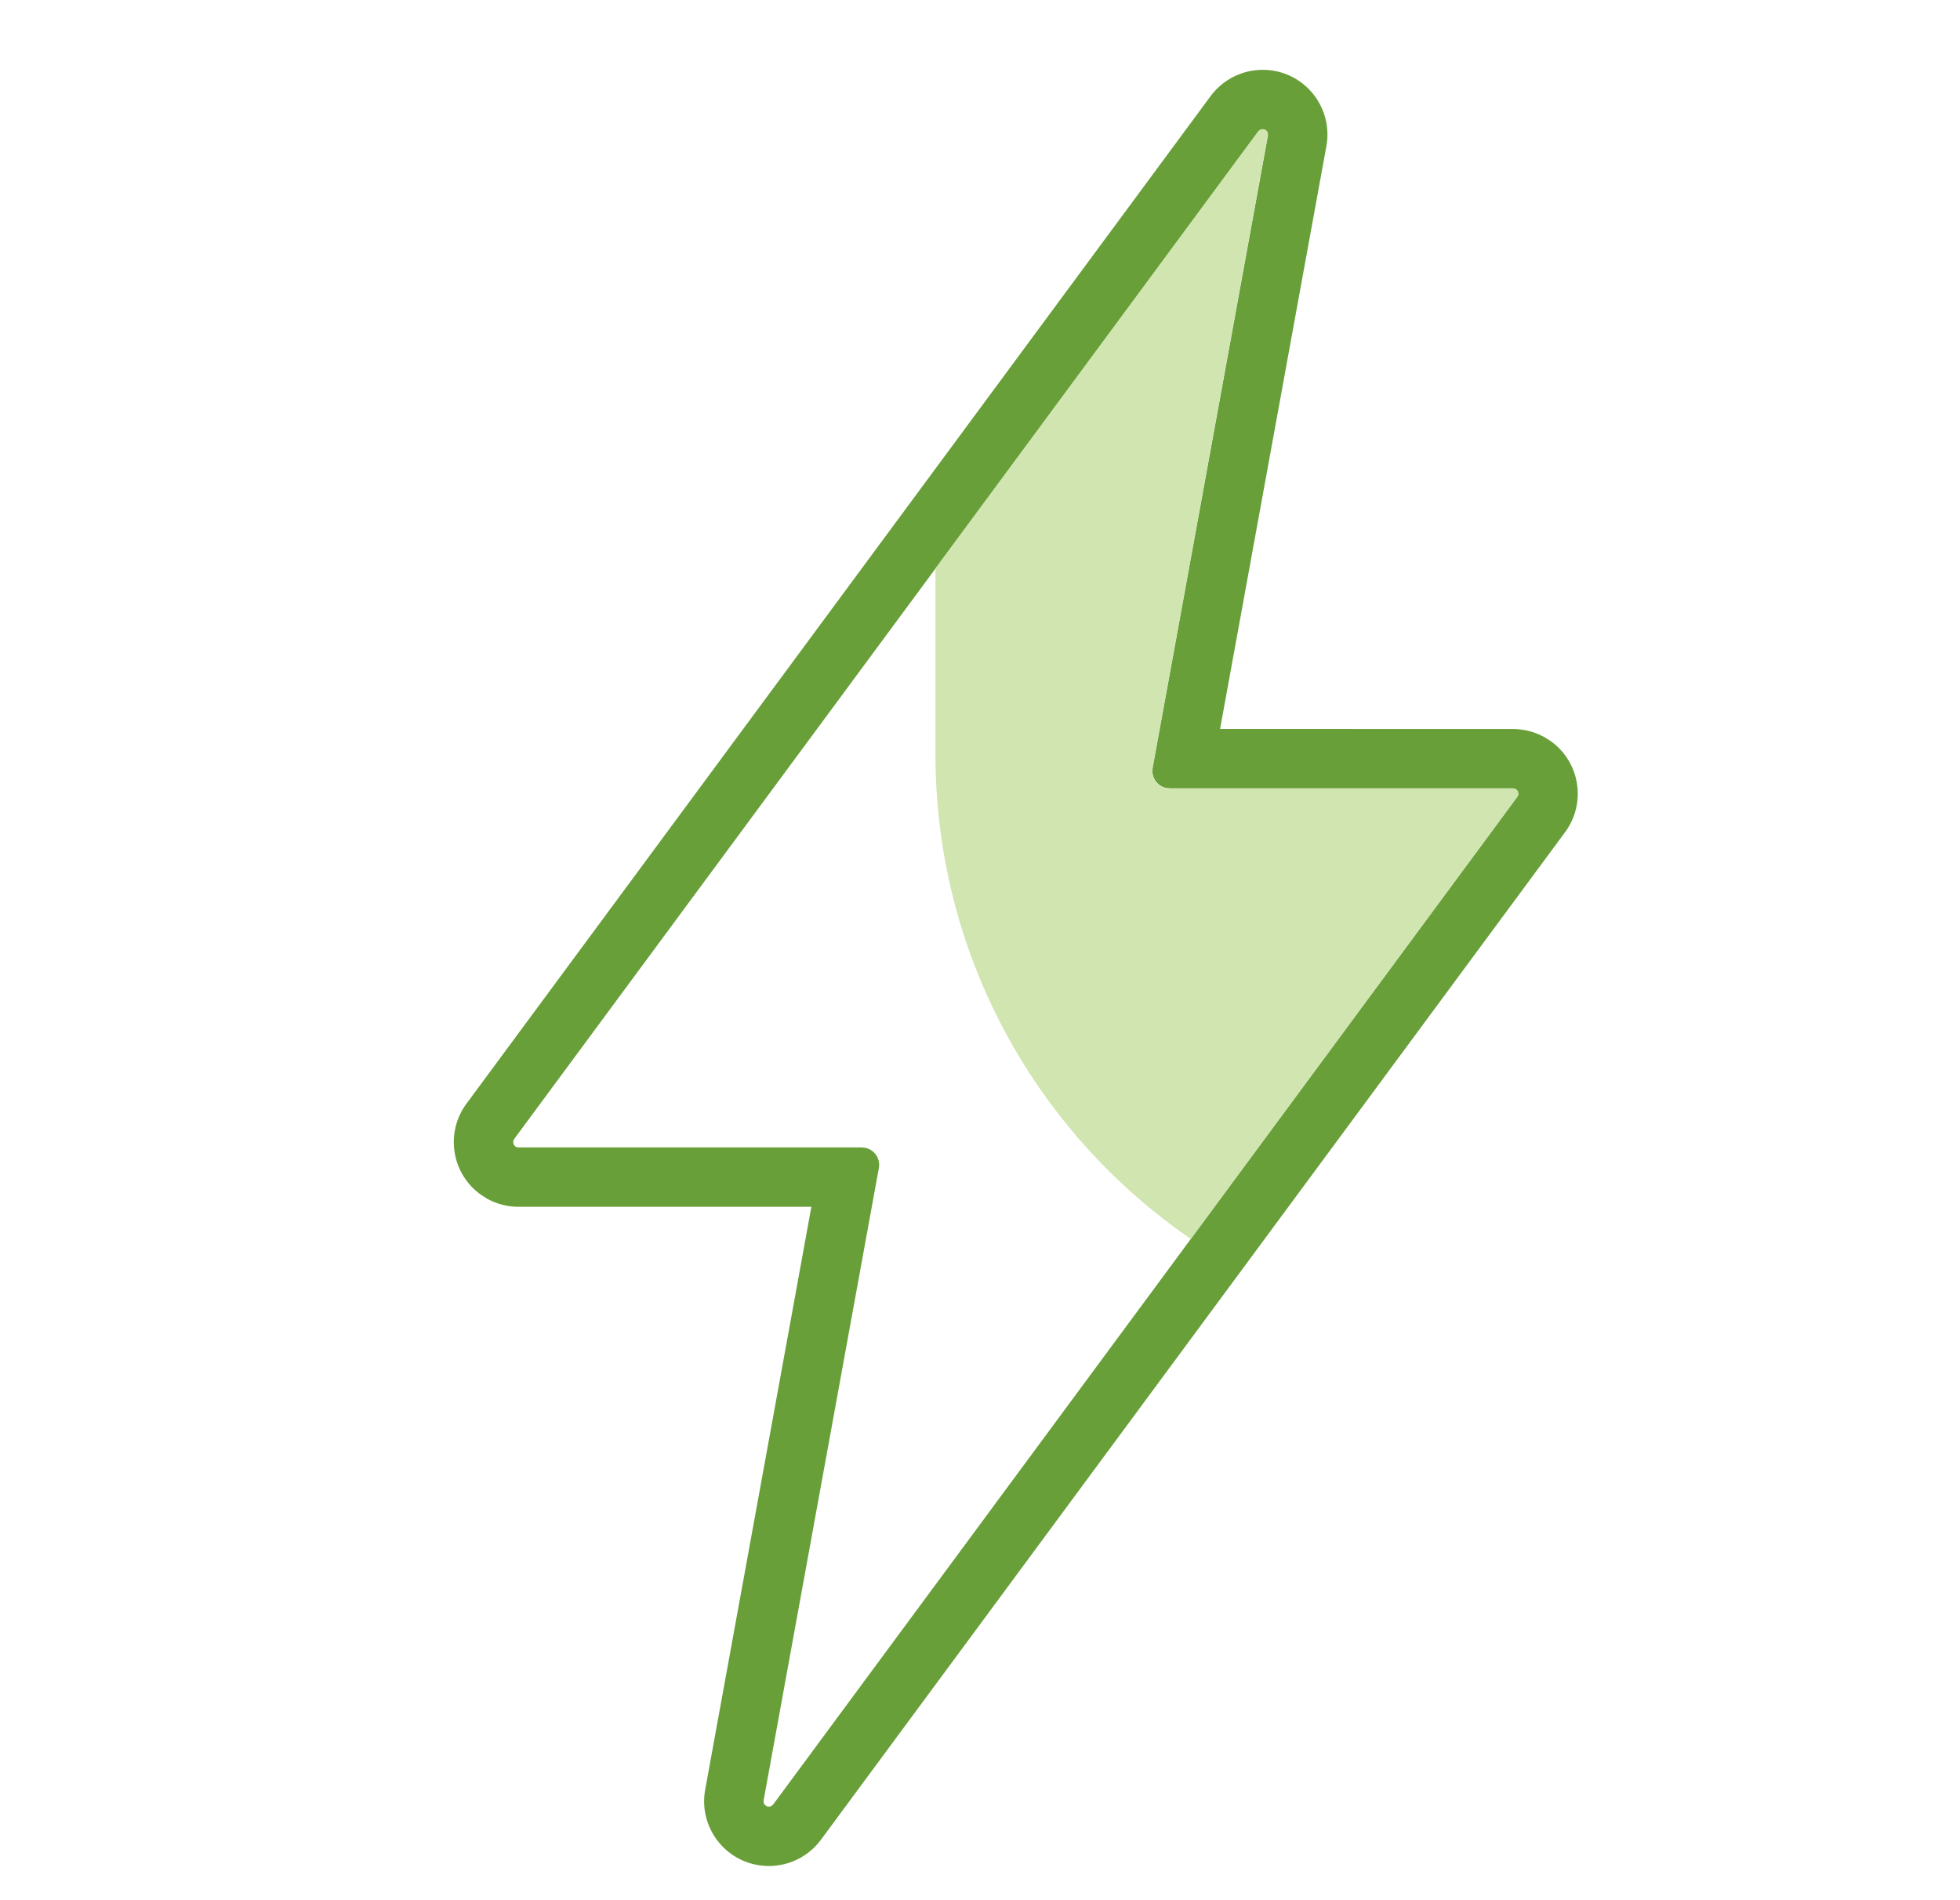 <svg width="33" height="32" viewBox="0 0 33 32" fill="none" xmlns="http://www.w3.org/2000/svg">
<path fill-rule="evenodd" clip-rule="evenodd" d="M20.383 1.618C20.63 1.284 21.046 1.119 21.455 1.193C22.047 1.301 22.44 1.869 22.332 2.461L20.542 12.276L25.474 12.277C25.66 12.277 25.843 12.325 26.005 12.415L26.122 12.49C26.606 12.848 26.709 13.53 26.351 14.014L13.822 30.982C13.575 31.317 13.159 31.481 12.75 31.407C12.158 31.299 11.765 30.731 11.873 30.139L13.661 20.323L8.731 20.323C8.544 20.323 8.362 20.276 8.2 20.186L8.083 20.11C7.599 19.753 7.496 19.07 7.854 18.586L20.383 1.618ZM21.347 2.246C21.34 2.212 21.312 2.184 21.276 2.177C21.242 2.171 21.208 2.185 21.187 2.212L8.658 19.18L8.643 19.212C8.635 19.246 8.647 19.284 8.677 19.306C8.693 19.317 8.711 19.323 8.731 19.323H14.508L14.575 19.331C14.705 19.361 14.802 19.478 14.802 19.617C14.802 19.635 14.8 19.652 14.797 19.67L12.857 30.318L12.857 30.354C12.865 30.388 12.892 30.416 12.929 30.423C12.963 30.429 12.997 30.416 13.018 30.388L25.546 13.42L25.562 13.388C25.57 13.354 25.558 13.316 25.527 13.294C25.512 13.283 25.493 13.277 25.474 13.277H19.697L19.629 13.269C19.499 13.239 19.403 13.122 19.403 12.983C19.403 12.965 19.404 12.948 19.407 12.93L21.348 2.282L21.347 2.246Z" fill="#689F38"/>
<path d="M20.048 20.863L25.544 13.42L25.559 13.388C25.567 13.354 25.555 13.316 25.525 13.294C25.509 13.283 25.491 13.277 25.471 13.277H19.694L19.627 13.269C19.497 13.239 19.4 13.122 19.4 12.983C19.4 12.965 19.402 12.948 19.405 12.93L21.345 2.282L21.345 2.246C21.337 2.212 21.31 2.184 21.273 2.177C21.239 2.171 21.205 2.185 21.184 2.212L15.75 9.572V12.7C15.75 16.088 17.452 19.079 20.048 20.863Z" fill="#D0E5AF"/>
</svg>
